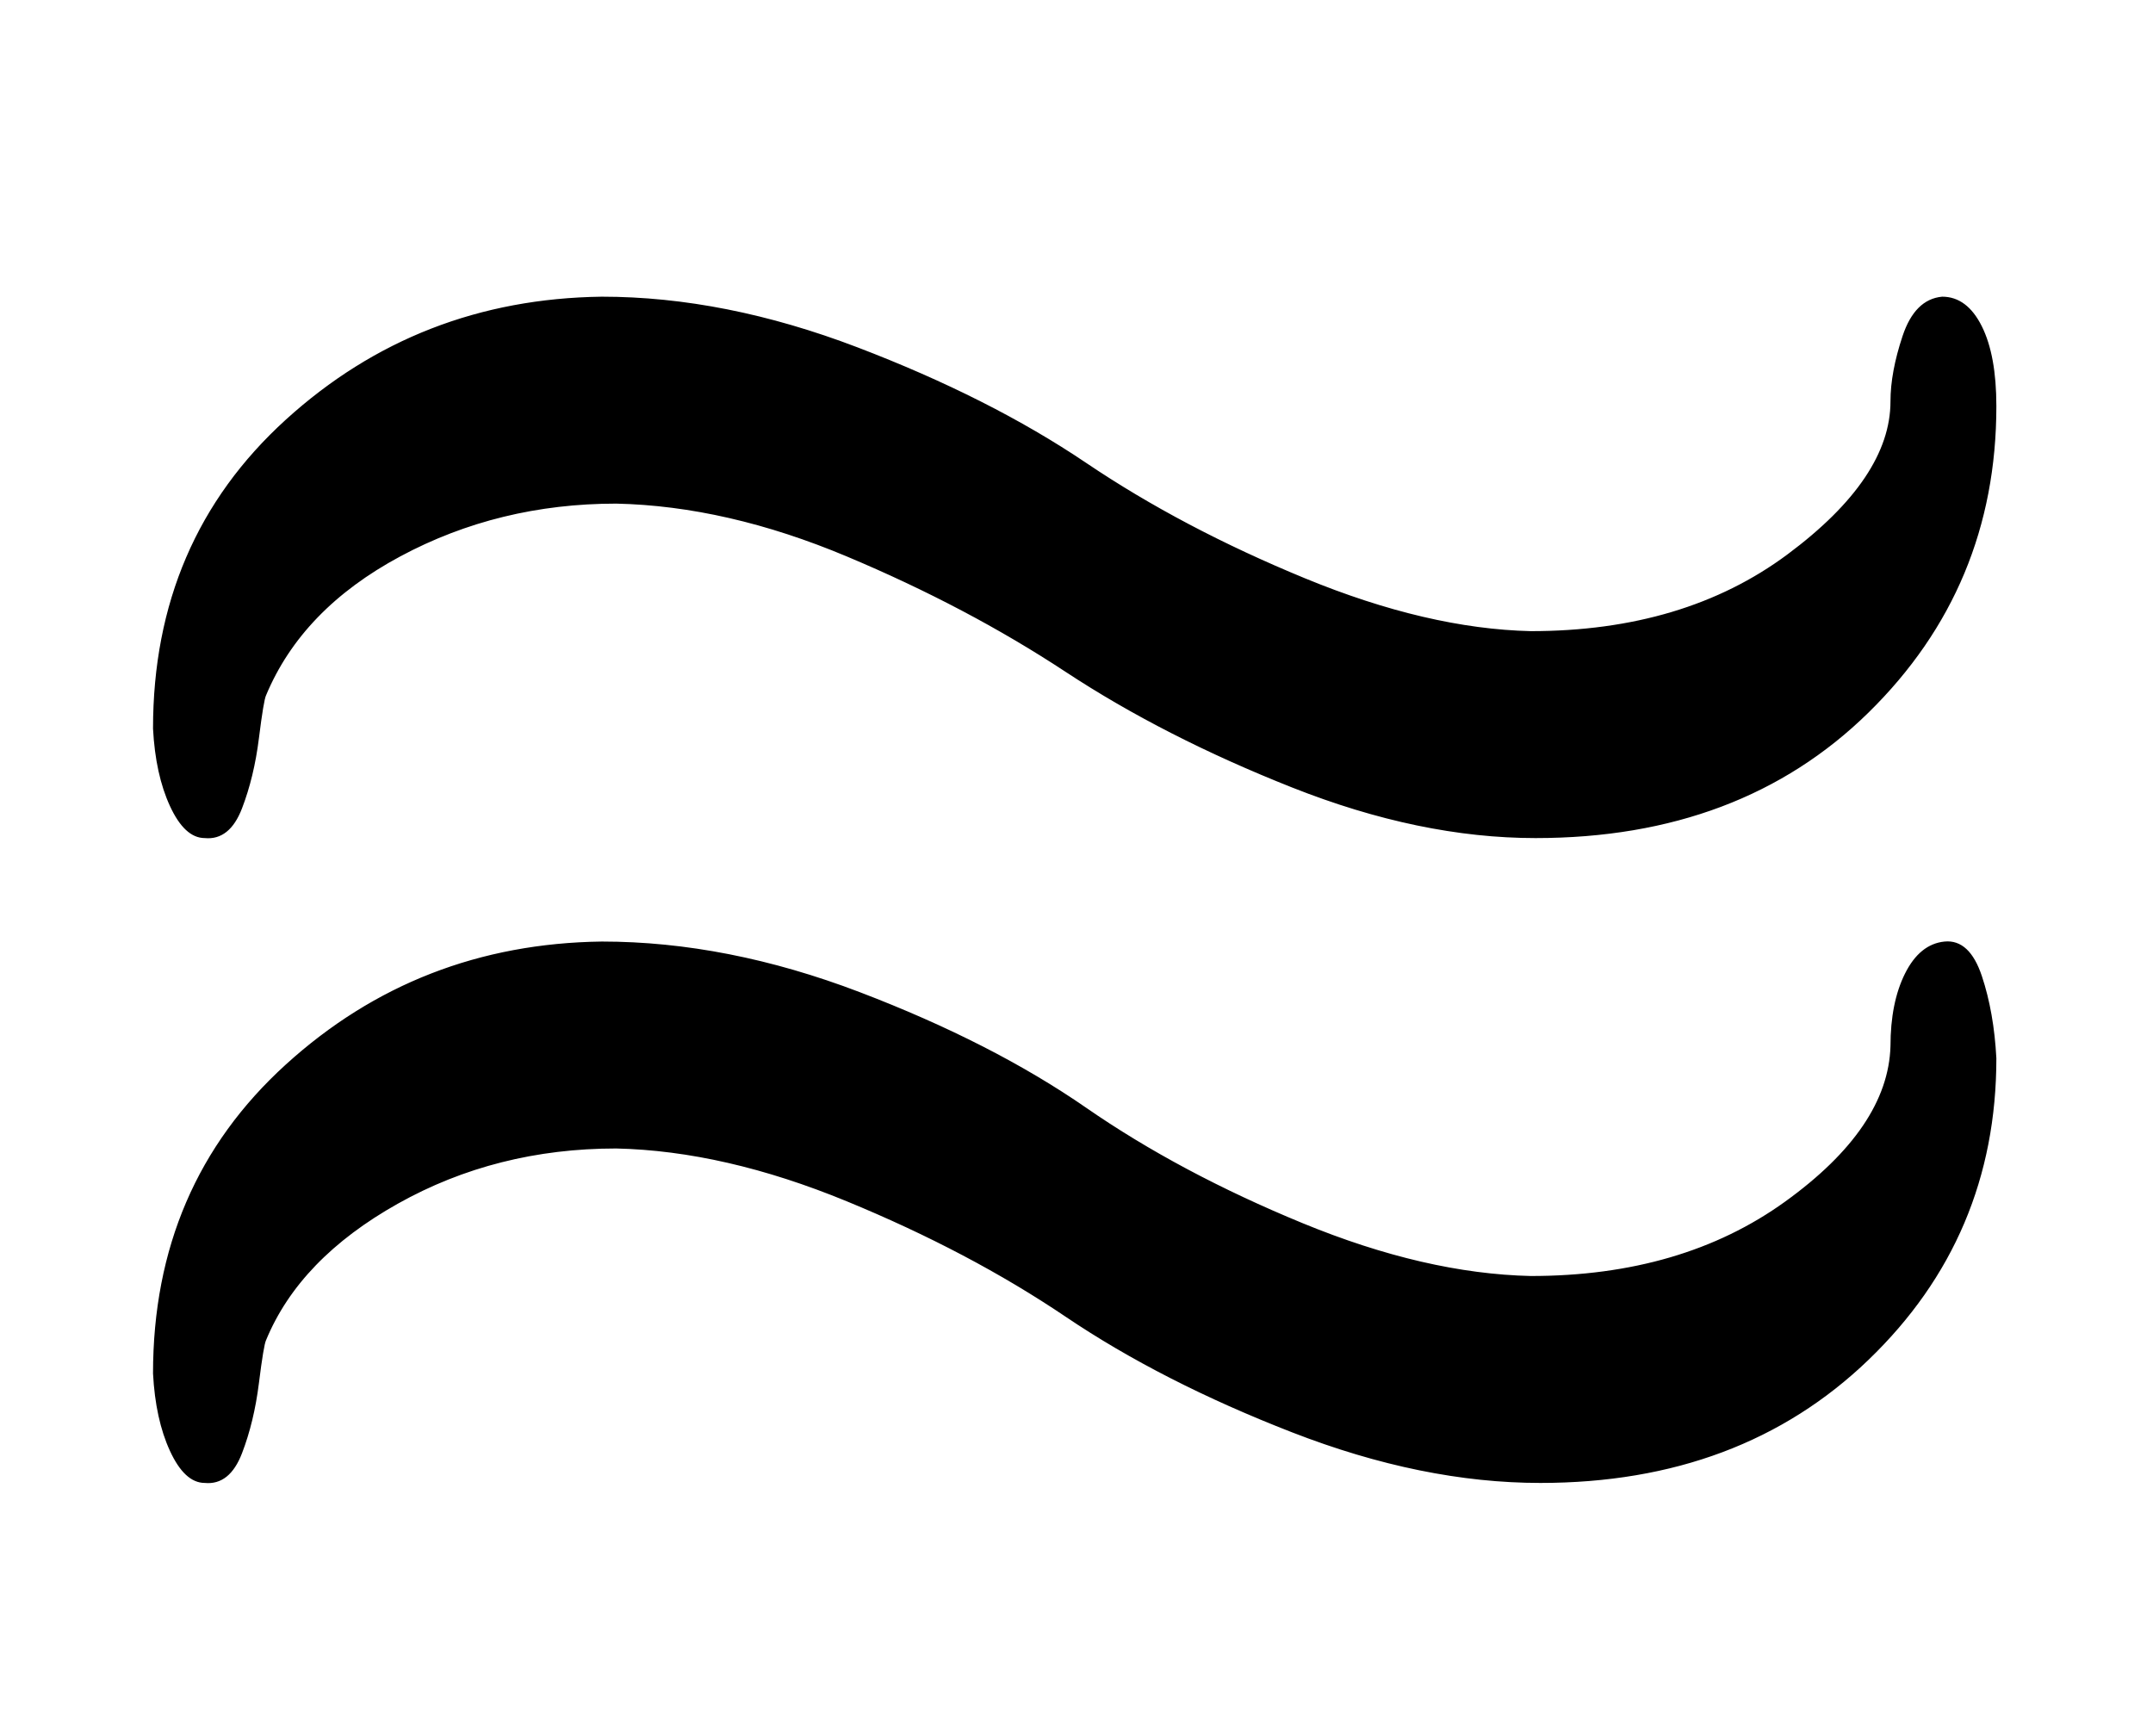 <svg xmlns:xlink="http://www.w3.org/1999/xlink" width="2.078ex" height="1.676ex" style="color:#000000;vertical-align: 0.07ex; margin-bottom: -0.241ex;" viewBox="0 -647.8 894.5 721.6" role="img" focusable="false" xmlns="http://www.w3.org/2000/svg" aria-labelledby="MathJax-SVG-1-Title">
<title id="MathJax-SVG-1-Title">\boldsymbol{\approx}</title>
<defs aria-hidden="true">
<path stroke-width="1" id="E1-MJMAINB-2248" d="M64 345Q64 423 119 473T250 524Q301 524 356 503T451 455T542 407T636 385Q700 385 743 417T786 481Q786 493 791 508T807 524Q817 524 823 512T829 479Q829 404 776 352T638 300Q590 300 537 321T443 369T352 417T256 439Q207 439 166 417T110 359Q109 357 107 341T100 312T85 300Q77 300 71 313T64 345ZM64 77Q64 155 119 205T250 256Q302 256 357 235T451 187T541 139T636 117Q699 117 742 148T786 213Q786 231 792 243T808 256T823 242T829 208Q829 134 776 83T640 32Q591 32 537 53T443 101T352 149T256 171Q206 171 165 148T110 91Q109 89 107 73T100 44T85 32Q77 32 71 45T64 77Z"></path>
</defs>
<g stroke="currentColor" fill="currentColor" stroke-width="0" transform="matrix(1 0 0 -1 0 0)" aria-hidden="true">
 <use xlink:href="#E1-MJMAINB-2248" x="0" y="0"></use>
</g>
</svg>
